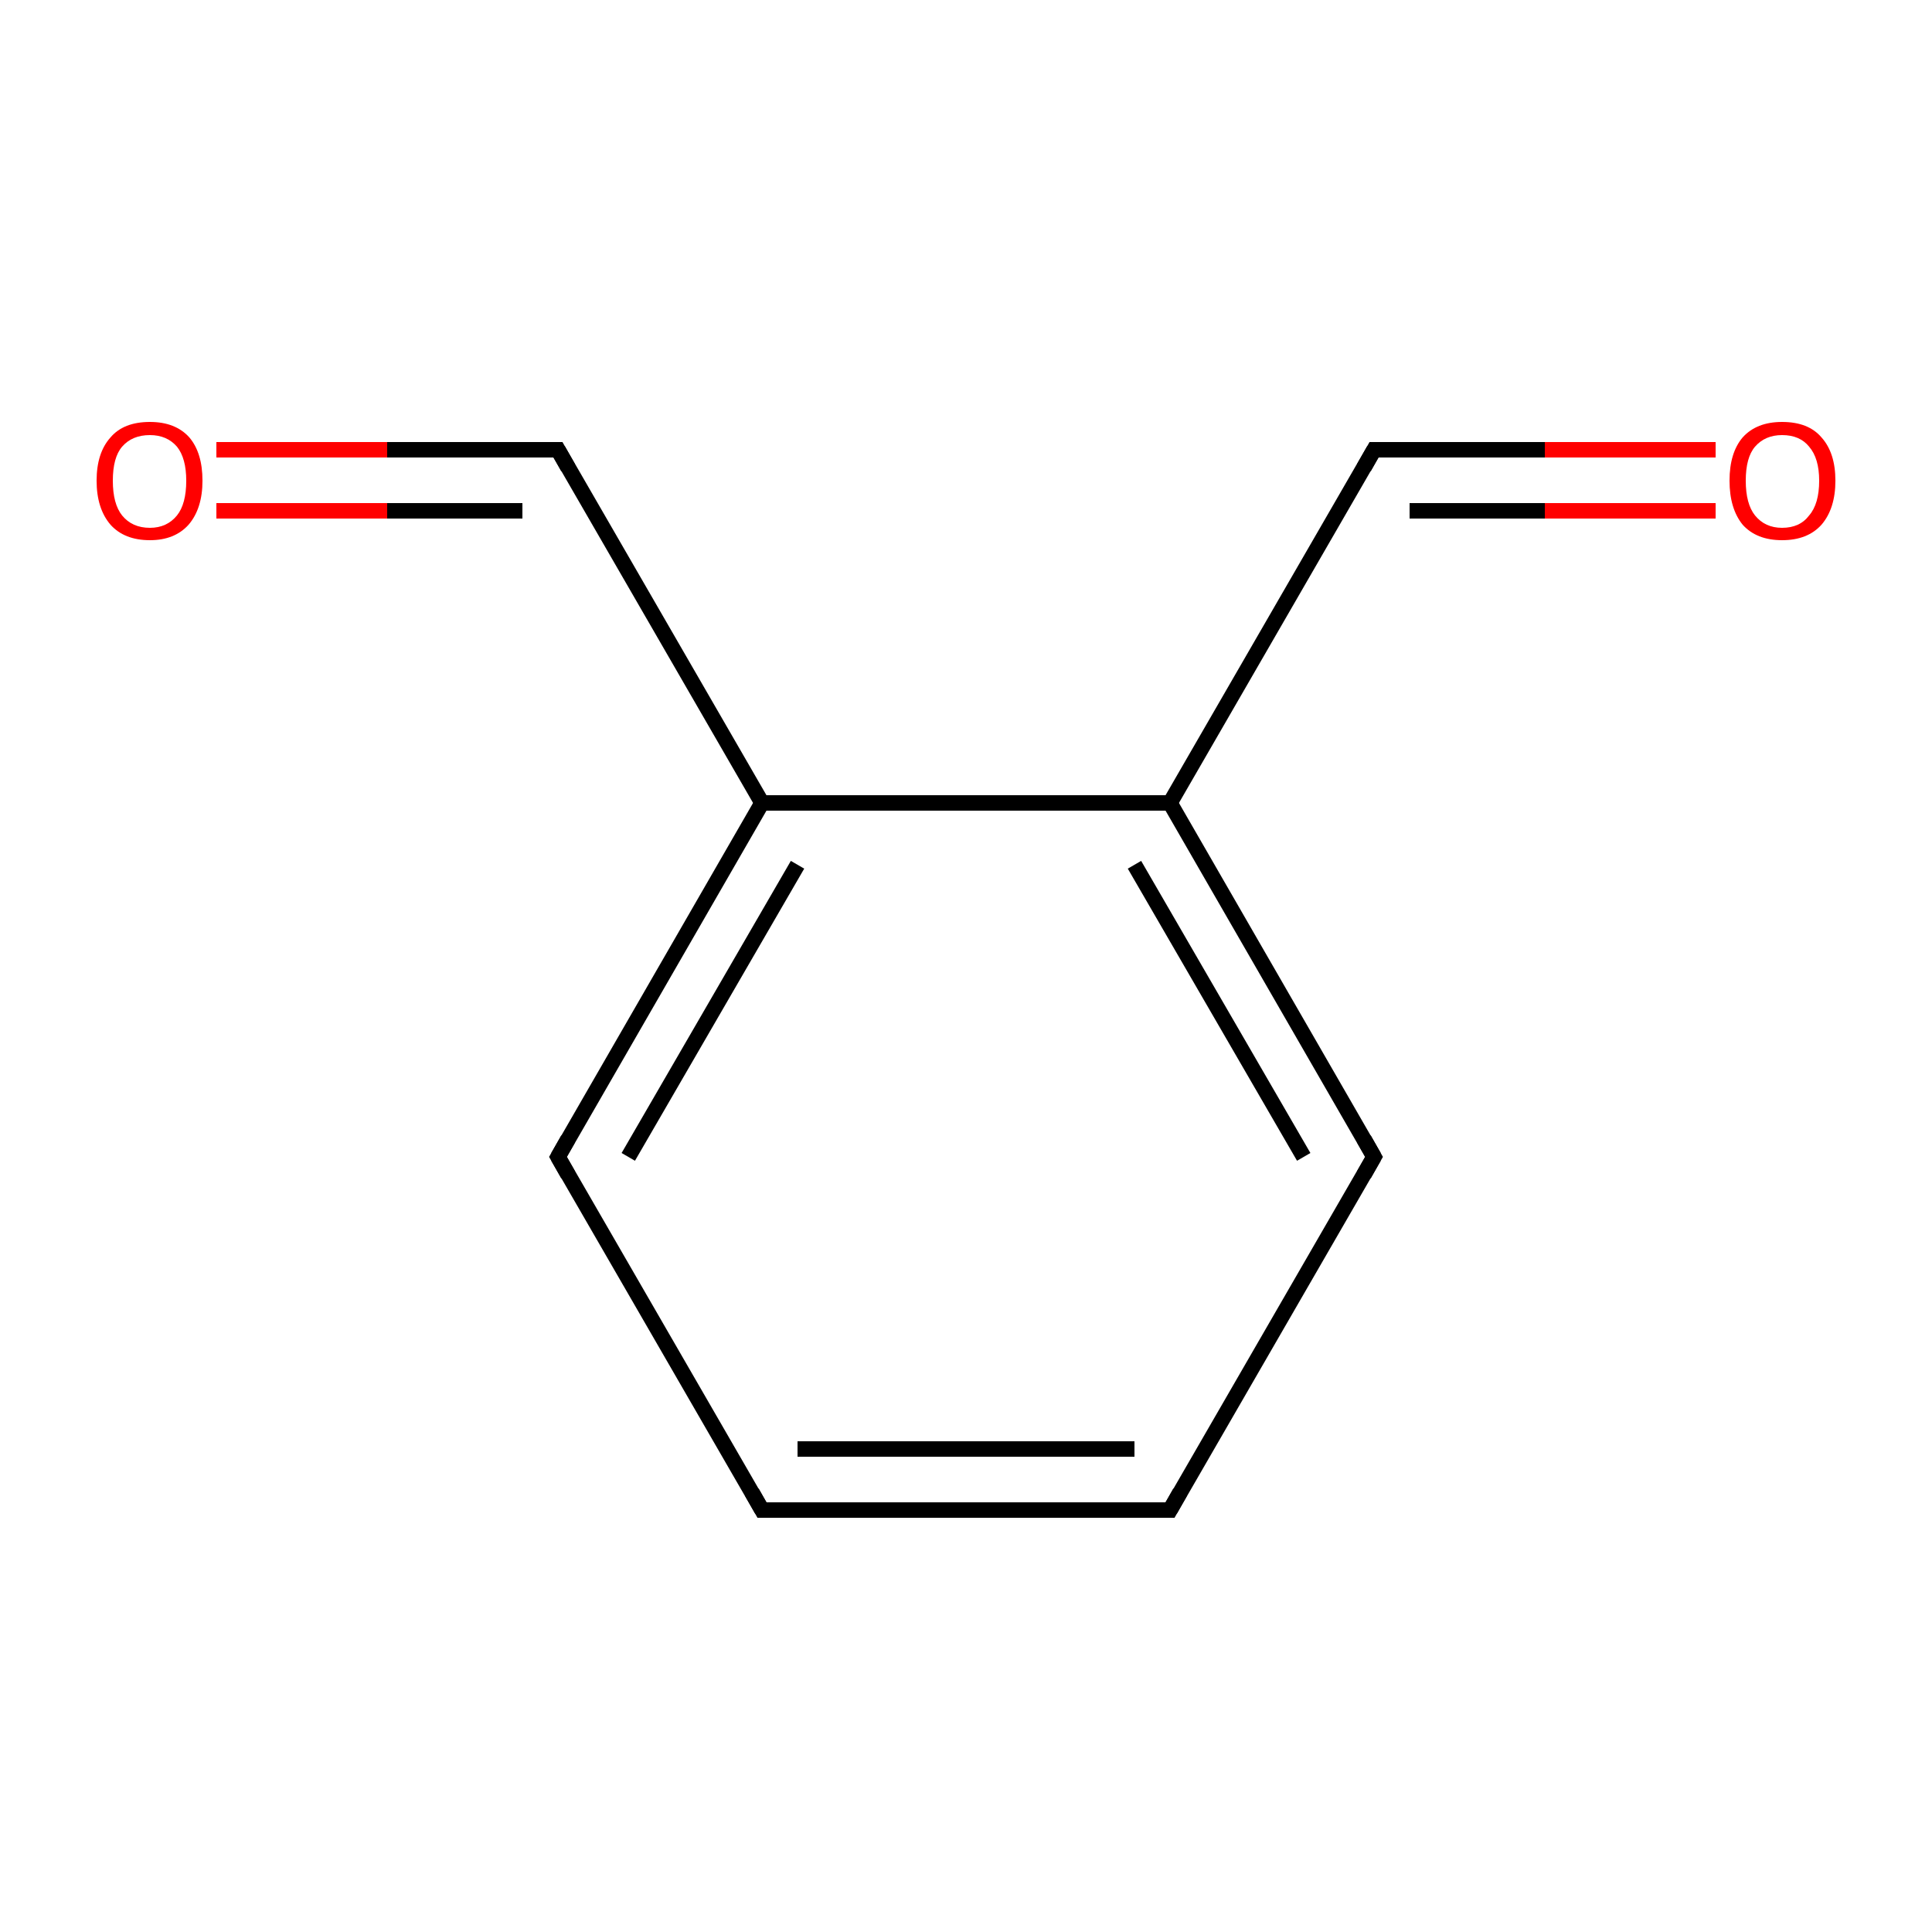 <?xml version='1.0' encoding='iso-8859-1'?>
<svg version='1.1' baseProfile='full'
              xmlns='http://www.w3.org/2000/svg'
                      xmlns:rdkit='http://www.rdkit.org/xml'
                      xmlns:xlink='http://www.w3.org/1999/xlink'
                  xml:space='preserve'
width='250px' height='250px' viewBox='0 0 250 250'>
<!-- END OF HEADER -->
<rect style='opacity:1.0;fill:#FFFFFF;stroke:none' width='250.0' height='250.0' x='0.0' y='0.0'> </rect>
<path class='bond-0 atom-0 atom-1' d='M 151.4,195.4 L 98.6,195.4' style='fill:none;fill-rule:evenodd;stroke:#000000;stroke-width:2.0px;stroke-linecap:butt;stroke-linejoin:miter;stroke-opacity:1' />
<path class='bond-0 atom-0 atom-1' d='M 146.8,187.5 L 103.2,187.5' style='fill:none;fill-rule:evenodd;stroke:#000000;stroke-width:2.0px;stroke-linecap:butt;stroke-linejoin:miter;stroke-opacity:1' />
<path class='bond-1 atom-0 atom-2' d='M 151.4,195.4 L 177.8,149.7' style='fill:none;fill-rule:evenodd;stroke:#000000;stroke-width:2.0px;stroke-linecap:butt;stroke-linejoin:miter;stroke-opacity:1' />
<path class='bond-2 atom-1 atom-3' d='M 98.6,195.4 L 72.2,149.7' style='fill:none;fill-rule:evenodd;stroke:#000000;stroke-width:2.0px;stroke-linecap:butt;stroke-linejoin:miter;stroke-opacity:1' />
<path class='bond-3 atom-2 atom-6' d='M 177.8,149.7 L 151.4,103.9' style='fill:none;fill-rule:evenodd;stroke:#000000;stroke-width:2.0px;stroke-linecap:butt;stroke-linejoin:miter;stroke-opacity:1' />
<path class='bond-3 atom-2 atom-6' d='M 168.7,149.7 L 146.8,111.9' style='fill:none;fill-rule:evenodd;stroke:#000000;stroke-width:2.0px;stroke-linecap:butt;stroke-linejoin:miter;stroke-opacity:1' />
<path class='bond-4 atom-3 atom-7' d='M 72.2,149.7 L 98.6,103.9' style='fill:none;fill-rule:evenodd;stroke:#000000;stroke-width:2.0px;stroke-linecap:butt;stroke-linejoin:miter;stroke-opacity:1' />
<path class='bond-4 atom-3 atom-7' d='M 81.3,149.7 L 103.2,111.9' style='fill:none;fill-rule:evenodd;stroke:#000000;stroke-width:2.0px;stroke-linecap:butt;stroke-linejoin:miter;stroke-opacity:1' />
<path class='bond-5 atom-4 atom-6' d='M 177.8,58.2 L 151.4,103.9' style='fill:none;fill-rule:evenodd;stroke:#000000;stroke-width:2.0px;stroke-linecap:butt;stroke-linejoin:miter;stroke-opacity:1' />
<path class='bond-6 atom-4 atom-8' d='M 177.8,58.2 L 199.9,58.2' style='fill:none;fill-rule:evenodd;stroke:#000000;stroke-width:2.0px;stroke-linecap:butt;stroke-linejoin:miter;stroke-opacity:1' />
<path class='bond-6 atom-4 atom-8' d='M 199.9,58.2 L 222.0,58.2' style='fill:none;fill-rule:evenodd;stroke:#FF0000;stroke-width:2.0px;stroke-linecap:butt;stroke-linejoin:miter;stroke-opacity:1' />
<path class='bond-6 atom-4 atom-8' d='M 182.4,66.1 L 199.9,66.1' style='fill:none;fill-rule:evenodd;stroke:#000000;stroke-width:2.0px;stroke-linecap:butt;stroke-linejoin:miter;stroke-opacity:1' />
<path class='bond-6 atom-4 atom-8' d='M 199.9,66.1 L 222.0,66.1' style='fill:none;fill-rule:evenodd;stroke:#FF0000;stroke-width:2.0px;stroke-linecap:butt;stroke-linejoin:miter;stroke-opacity:1' />
<path class='bond-7 atom-5 atom-7' d='M 72.2,58.2 L 98.6,103.9' style='fill:none;fill-rule:evenodd;stroke:#000000;stroke-width:2.0px;stroke-linecap:butt;stroke-linejoin:miter;stroke-opacity:1' />
<path class='bond-8 atom-5 atom-9' d='M 72.2,58.2 L 50.1,58.2' style='fill:none;fill-rule:evenodd;stroke:#000000;stroke-width:2.0px;stroke-linecap:butt;stroke-linejoin:miter;stroke-opacity:1' />
<path class='bond-8 atom-5 atom-9' d='M 50.1,58.2 L 28.0,58.2' style='fill:none;fill-rule:evenodd;stroke:#FF0000;stroke-width:2.0px;stroke-linecap:butt;stroke-linejoin:miter;stroke-opacity:1' />
<path class='bond-8 atom-5 atom-9' d='M 67.6,66.1 L 50.1,66.1' style='fill:none;fill-rule:evenodd;stroke:#000000;stroke-width:2.0px;stroke-linecap:butt;stroke-linejoin:miter;stroke-opacity:1' />
<path class='bond-8 atom-5 atom-9' d='M 50.1,66.1 L 28.0,66.1' style='fill:none;fill-rule:evenodd;stroke:#FF0000;stroke-width:2.0px;stroke-linecap:butt;stroke-linejoin:miter;stroke-opacity:1' />
<path class='bond-9 atom-6 atom-7' d='M 151.4,103.9 L 98.6,103.9' style='fill:none;fill-rule:evenodd;stroke:#000000;stroke-width:2.0px;stroke-linecap:butt;stroke-linejoin:miter;stroke-opacity:1' />
<path d='M 148.8,195.4 L 151.4,195.4 L 152.7,193.1' style='fill:none;stroke:#000000;stroke-width:2.0px;stroke-linecap:butt;stroke-linejoin:miter;stroke-opacity:1;' />
<path d='M 101.2,195.4 L 98.6,195.4 L 97.3,193.1' style='fill:none;stroke:#000000;stroke-width:2.0px;stroke-linecap:butt;stroke-linejoin:miter;stroke-opacity:1;' />
<path d='M 176.5,152.0 L 177.8,149.7 L 176.5,147.4' style='fill:none;stroke:#000000;stroke-width:2.0px;stroke-linecap:butt;stroke-linejoin:miter;stroke-opacity:1;' />
<path d='M 73.5,152.0 L 72.2,149.7 L 73.5,147.4' style='fill:none;stroke:#000000;stroke-width:2.0px;stroke-linecap:butt;stroke-linejoin:miter;stroke-opacity:1;' />
<path d='M 176.5,60.5 L 177.8,58.2 L 178.9,58.2' style='fill:none;stroke:#000000;stroke-width:2.0px;stroke-linecap:butt;stroke-linejoin:miter;stroke-opacity:1;' />
<path d='M 73.5,60.5 L 72.2,58.2 L 71.1,58.2' style='fill:none;stroke:#000000;stroke-width:2.0px;stroke-linecap:butt;stroke-linejoin:miter;stroke-opacity:1;' />
<path class='atom-8' d='M 223.8 62.2
Q 223.8 58.6, 225.5 56.6
Q 227.3 54.6, 230.6 54.6
Q 234.0 54.6, 235.7 56.6
Q 237.5 58.6, 237.5 62.2
Q 237.5 65.8, 235.7 67.9
Q 233.9 69.9, 230.6 69.9
Q 227.3 69.9, 225.5 67.9
Q 223.8 65.8, 223.8 62.2
M 230.6 68.3
Q 232.9 68.3, 234.1 66.7
Q 235.4 65.2, 235.4 62.2
Q 235.4 59.3, 234.1 57.8
Q 232.9 56.3, 230.6 56.3
Q 228.4 56.3, 227.1 57.8
Q 225.9 59.2, 225.9 62.2
Q 225.9 65.2, 227.1 66.7
Q 228.4 68.3, 230.6 68.3
' fill='#FF0000'/>
<path class='atom-9' d='M 12.5 62.2
Q 12.5 58.6, 14.3 56.6
Q 16.0 54.6, 19.4 54.6
Q 22.7 54.6, 24.5 56.6
Q 26.2 58.6, 26.2 62.2
Q 26.2 65.8, 24.4 67.9
Q 22.6 69.9, 19.4 69.9
Q 16.1 69.9, 14.3 67.9
Q 12.5 65.8, 12.5 62.2
M 19.4 68.3
Q 21.6 68.3, 22.9 66.7
Q 24.1 65.2, 24.1 62.2
Q 24.1 59.3, 22.9 57.8
Q 21.6 56.3, 19.4 56.3
Q 17.1 56.3, 15.8 57.8
Q 14.6 59.2, 14.6 62.2
Q 14.6 65.2, 15.8 66.7
Q 17.1 68.3, 19.4 68.3
' fill='#FF0000'/>
</svg>
